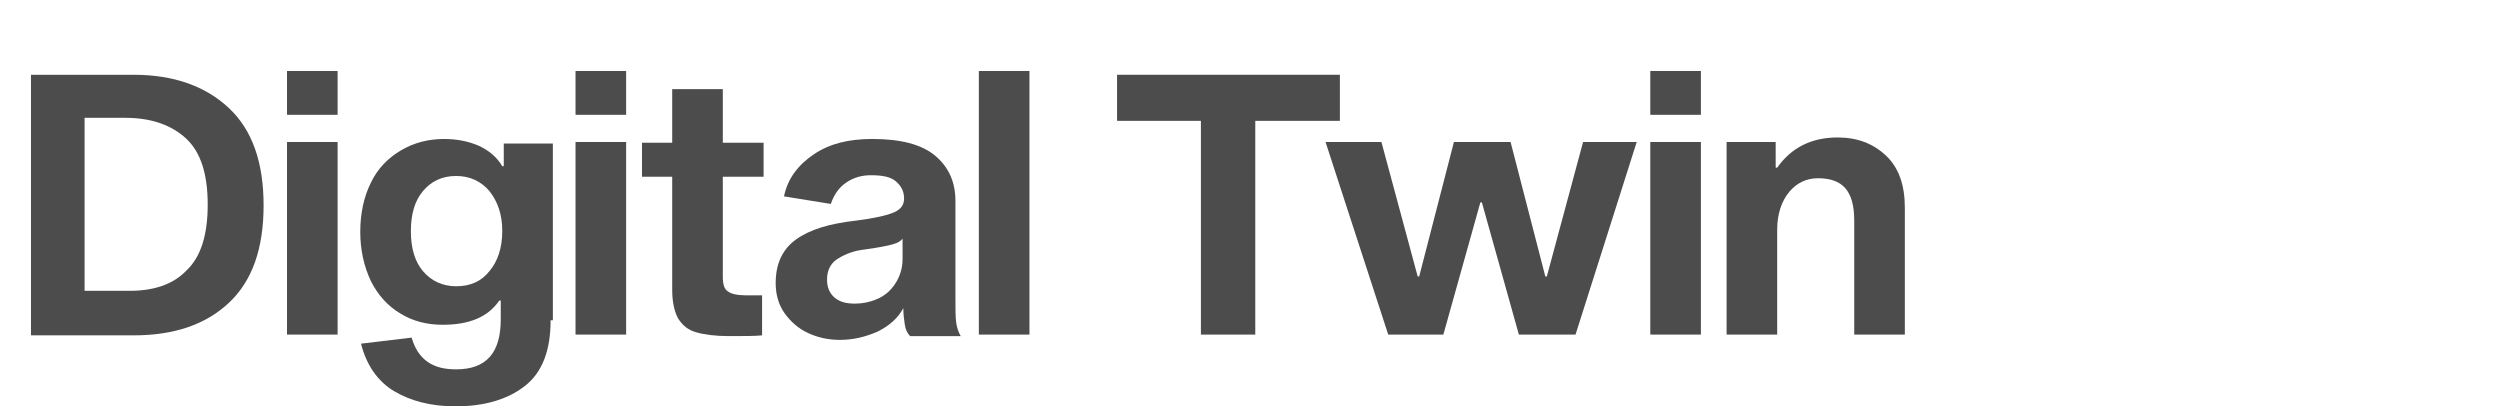 <?xml version="1.0" encoding="utf-8"?>
<!-- Generator: Adobe Illustrator 28.1.0, SVG Export Plug-In . SVG Version: 6.00 Build 0)  -->
<svg version="1.1" id="Layer_1" xmlns="http://www.w3.org/2000/svg" xmlns:xlink="http://www.w3.org/1999/xlink" x="0px" y="0px"
	 viewBox="0 0 331 53.8" style="enable-background:new 0 0 331 53.8;" xml:space="preserve">
<style type="text/css">
	.st0{enable-background:new    ;}
	.st1{fill:#4C4C4D;}
</style>
<g class="st0">
	<path class="st1" d="M30.3,14.3c3.1,2.9,4.6,7.2,4.6,12.9s-1.5,10-4.6,12.9c-3.1,2.9-7.3,4.3-12.6,4.3H4.1V9.9h13.6
		C23,9.9,27.2,11.4,30.3,14.3z M24.7,35.8c1.9-1.8,2.8-4.7,2.8-8.7s-0.9-6.9-2.8-8.7c-1.9-1.8-4.6-2.8-8.1-2.8h-5.4v22.9h5.4
		C20.2,38.6,22.9,37.7,24.7,35.8z"/>
	<path class="st1" d="M44.7,9.4v5.8h-6.7V9.4H44.7z M44.7,18.8v25.5h-6.7V18.8H44.7z"/>
	<path class="st1" d="M72.9,42.4c0,4-1.1,6.9-3.4,8.7c-2.3,1.8-5.4,2.7-9.2,2.7c-3.2,0-5.9-0.7-8.1-2c-2.2-1.3-3.7-3.5-4.4-6.3
		l6.7-0.8c0.4,1.4,1.1,2.5,2.1,3.2c1,0.7,2.2,1,3.8,1c4,0,5.9-2.2,5.9-6.6v-2.5h-0.2c-1.5,2.2-4,3.2-7.5,3.2c-2.1,0-4-0.5-5.6-1.5
		c-1.7-1-3-2.5-3.9-4.3c-0.9-1.9-1.4-4.1-1.4-6.5c0-2.5,0.5-4.7,1.4-6.5c0.9-1.9,2.3-3.3,4-4.3c1.7-1,3.6-1.5,5.7-1.5
		c1.7,0,3.2,0.3,4.6,0.9c1.3,0.6,2.4,1.5,3.1,2.7h0.2v-3h6.5V42.4z M64.8,35.9c1.1-1.3,1.7-3.1,1.7-5.3c0-2.2-0.6-3.9-1.7-5.3
		c-1.1-1.3-2.6-2-4.4-2c-1.9,0-3.3,0.7-4.4,2c-1.1,1.3-1.6,3.1-1.6,5.3c0,2.2,0.5,4,1.6,5.3c1.1,1.3,2.6,2,4.4,2
		C62.2,37.9,63.7,37.3,64.8,35.9z"/>
	<path class="st1" d="M82.9,9.4v5.8h-6.7V9.4H82.9z M82.9,18.8v25.5h-6.7V18.8H82.9z"/>
	<path class="st1" d="M100.9,39.1v5.3c-0.9,0.1-2.4,0.1-4.4,0.1c-1.8,0-3.3-0.2-4.3-0.5c-1.1-0.3-1.8-0.9-2.4-1.8
		c-0.5-0.9-0.8-2.2-0.8-3.8V23.4h-4v-4.5h4v-7.1h6.7v7.1h5.4v4.5h-5.4v13.2c0,1.1,0.2,1.7,0.7,2c0.4,0.3,1.2,0.5,2.3,0.5H100.9z"/>
	<path class="st1" d="M119.8,43c-0.1-0.6-0.2-1.4-0.2-2.2c-0.7,1.3-1.8,2.3-3.4,3.1c-1.6,0.7-3.2,1.1-5,1.1c-1.5,0-2.9-0.3-4.2-0.9
		c-1.3-0.6-2.3-1.5-3.1-2.6c-0.8-1.1-1.2-2.5-1.2-4c0-2.6,0.9-4.5,2.7-5.8c1.8-1.3,4.4-2.1,8-2.5c2.4-0.3,4.1-0.7,5-1.1
		c0.9-0.4,1.3-1,1.3-1.8c0-1-0.4-1.7-1.1-2.3c-0.7-0.6-1.8-0.8-3.3-0.8c-1.2,0-2.3,0.3-3.3,1c-0.9,0.6-1.6,1.6-2,2.8l-6.2-1
		c0.5-2.4,1.9-4.2,4-5.6c2.1-1.4,4.6-2,7.7-2c3.7,0,6.5,0.7,8.3,2.2c1.8,1.5,2.7,3.5,2.7,6v12.8c0,1.5,0,2.6,0.1,3.3
		c0.1,0.7,0.3,1.3,0.6,1.8h-6.7C120.1,44.1,119.9,43.6,119.8,43z M117.6,32.5c-0.9,0.2-2.1,0.4-3.6,0.6c-1.3,0.2-2.4,0.7-3.3,1.3
		c-0.8,0.6-1.2,1.5-1.2,2.6c0,1,0.3,1.8,1,2.4c0.7,0.6,1.6,0.8,2.7,0.8c1,0,2-0.2,2.9-0.6c1-0.4,1.8-1.1,2.4-2c0.6-0.9,1-2,1-3.3
		v-2.7C119.1,32.1,118.5,32.3,117.6,32.5z"/>
	<path class="st1" d="M136.3,9.4v34.9h-6.7V9.4H136.3z"/>
	<path class="st1" d="M166.2,16v28.3H159V16h-11.1V9.9h29.5V16H166.2z"/>
	<path class="st1" d="M208.6,44.3h-7.5l-4.9-17.5H196l-4.9,17.5h-7.3l-8.3-25.5h7.4l4.8,17.8h0.2l4.6-17.8h7.5l4.6,17.8h0.2
		l4.8-17.8h7.1L208.6,44.3z"/>
	<path class="st1" d="M225.2,9.4v5.8h-6.7V9.4H225.2z M225.2,18.8v25.5h-6.7V18.8H225.2z"/>
	<path class="st1" d="M235.3,22.2c1.9-2.7,4.6-4,8-4c2.6,0,4.7,0.8,6.4,2.4c1.7,1.6,2.5,3.9,2.5,6.9v16.8h-6.7V29.2
		c0-2-0.4-3.4-1.2-4.3c-0.8-0.9-2-1.3-3.6-1.3c-1.5,0-2.8,0.6-3.8,1.8c-1,1.2-1.6,2.9-1.6,5v13.9h-6.7V18.8h6.5v3.4H235.3z"/>
</g>
</svg>
